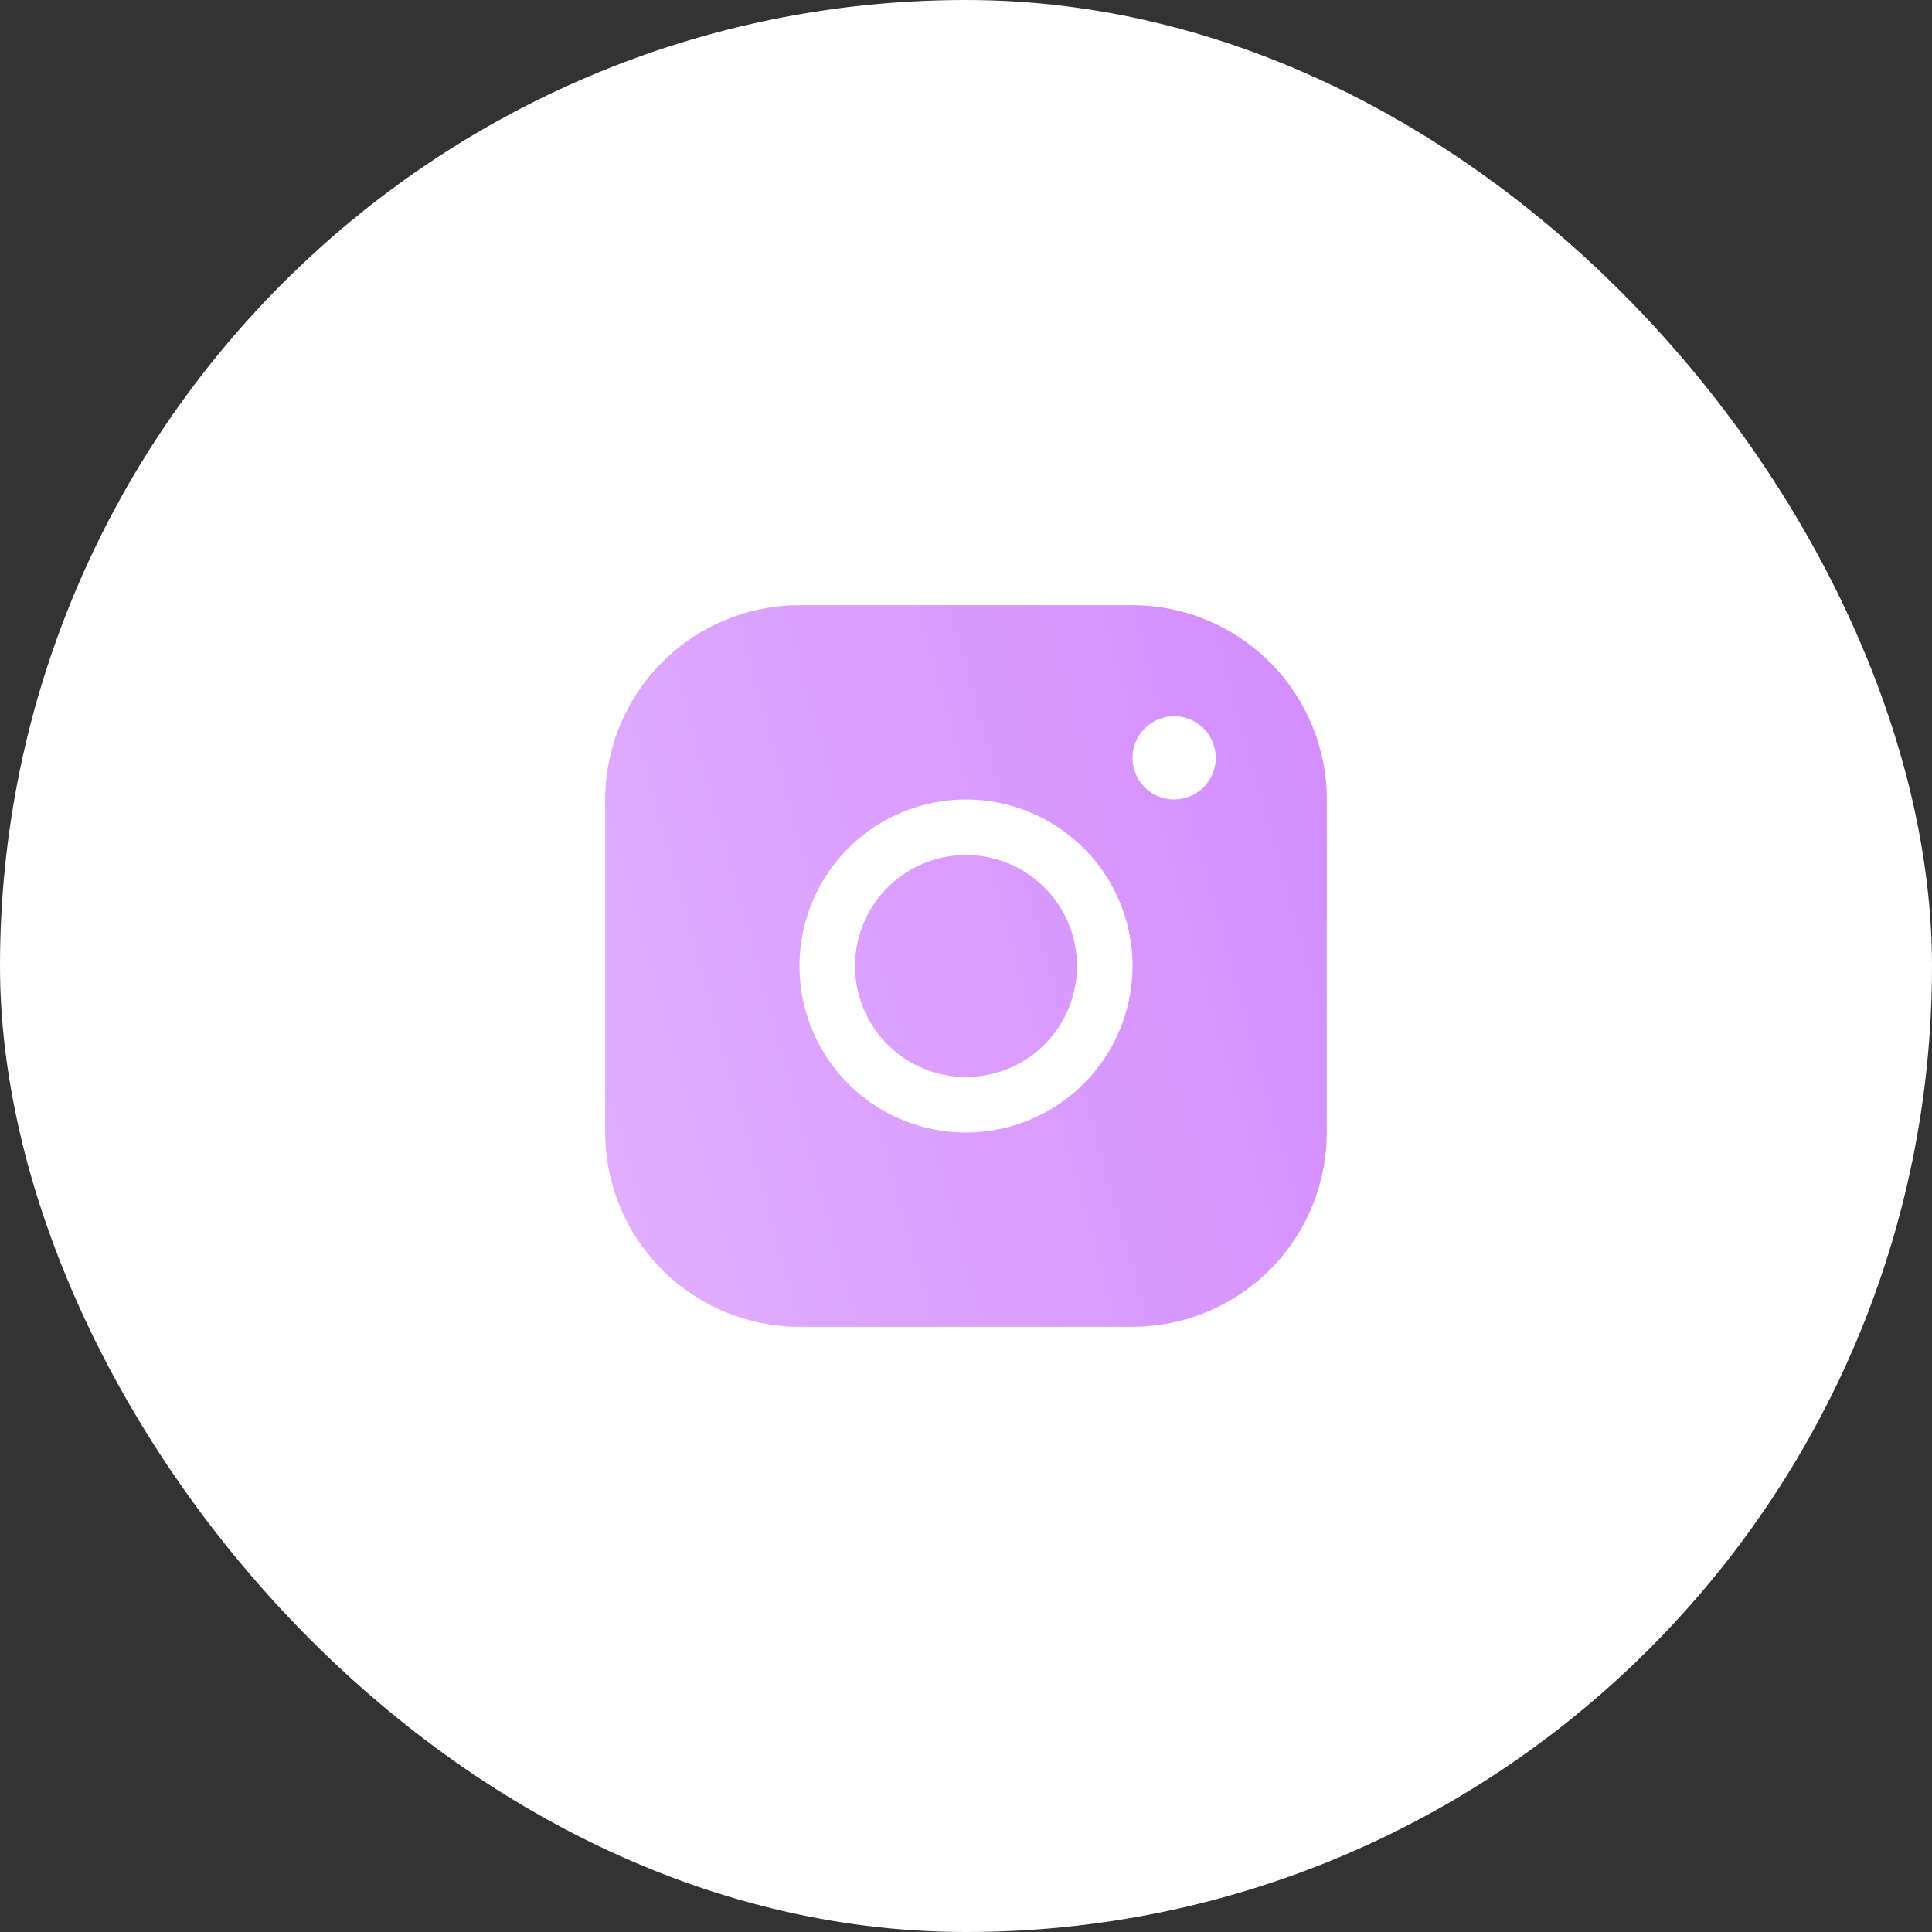 <?xml version="1.0" encoding="UTF-8"?> <svg xmlns="http://www.w3.org/2000/svg" width="40" height="40" viewBox="0 0 40 40" fill="none"><rect x="0" y="0" width="40" height="40" fill="#333333" stroke="none"/><rect width="40" height="40" rx="20" fill="white"></rect><path d="M23.448 12.53H16.552C15.486 12.531 14.464 12.956 13.71 13.71C12.956 14.464 12.531 15.486 12.53 16.552V23.448C12.531 24.514 12.956 25.536 13.71 26.291C14.464 27.044 15.486 27.469 16.552 27.47H23.448C24.514 27.469 25.536 27.044 26.291 26.291C27.044 25.536 27.469 24.514 27.47 23.448V16.552C27.469 15.486 27.044 14.464 26.291 13.71C25.536 12.956 24.514 12.531 23.448 12.53ZM20 23.448C19.318 23.448 18.652 23.245 18.085 22.867C17.518 22.488 17.076 21.949 16.815 21.319C16.554 20.689 16.486 19.996 16.619 19.328C16.752 18.659 17.08 18.044 17.562 17.562C18.044 17.08 18.659 16.752 19.328 16.619C19.996 16.486 20.689 16.554 21.319 16.815C21.949 17.076 22.488 17.518 22.867 18.085C23.245 18.652 23.448 19.318 23.448 20C23.447 20.914 23.083 21.791 22.437 22.437C21.791 23.083 20.914 23.447 20 23.448ZM24.309 16.552C24.139 16.552 23.972 16.502 23.831 16.407C23.689 16.312 23.578 16.178 23.513 16.02C23.448 15.863 23.431 15.69 23.464 15.522C23.497 15.355 23.579 15.202 23.7 15.081C23.821 14.961 23.974 14.879 24.141 14.845C24.308 14.812 24.482 14.829 24.639 14.894C24.797 14.96 24.931 15.07 25.026 15.212C25.121 15.353 25.171 15.52 25.171 15.691C25.171 15.919 25.081 16.138 24.919 16.3C24.757 16.462 24.538 16.552 24.309 16.552ZM22.298 20C22.298 20.455 22.164 20.899 21.911 21.277C21.659 21.655 21.3 21.95 20.88 22.123C20.46 22.297 19.997 22.343 19.552 22.254C19.106 22.166 18.696 21.947 18.375 21.625C18.053 21.304 17.834 20.894 17.746 20.448C17.657 20.003 17.703 19.541 17.877 19.12C18.051 18.701 18.345 18.341 18.723 18.089C19.101 17.837 19.546 17.702 20 17.702C20.61 17.702 21.194 17.944 21.625 18.375C22.056 18.806 22.298 19.39 22.298 20Z" fill="url(#paint0_linear_195_40)"></path><defs><linearGradient id="paint0_linear_195_40" x1="27.47" y1="12.53" x2="9.751" y2="17.438" gradientUnits="userSpaceOnUse"><stop stop-color="#D38CFF"></stop><stop offset="1" stop-color="#E1AFFF"></stop></linearGradient></defs></svg> 